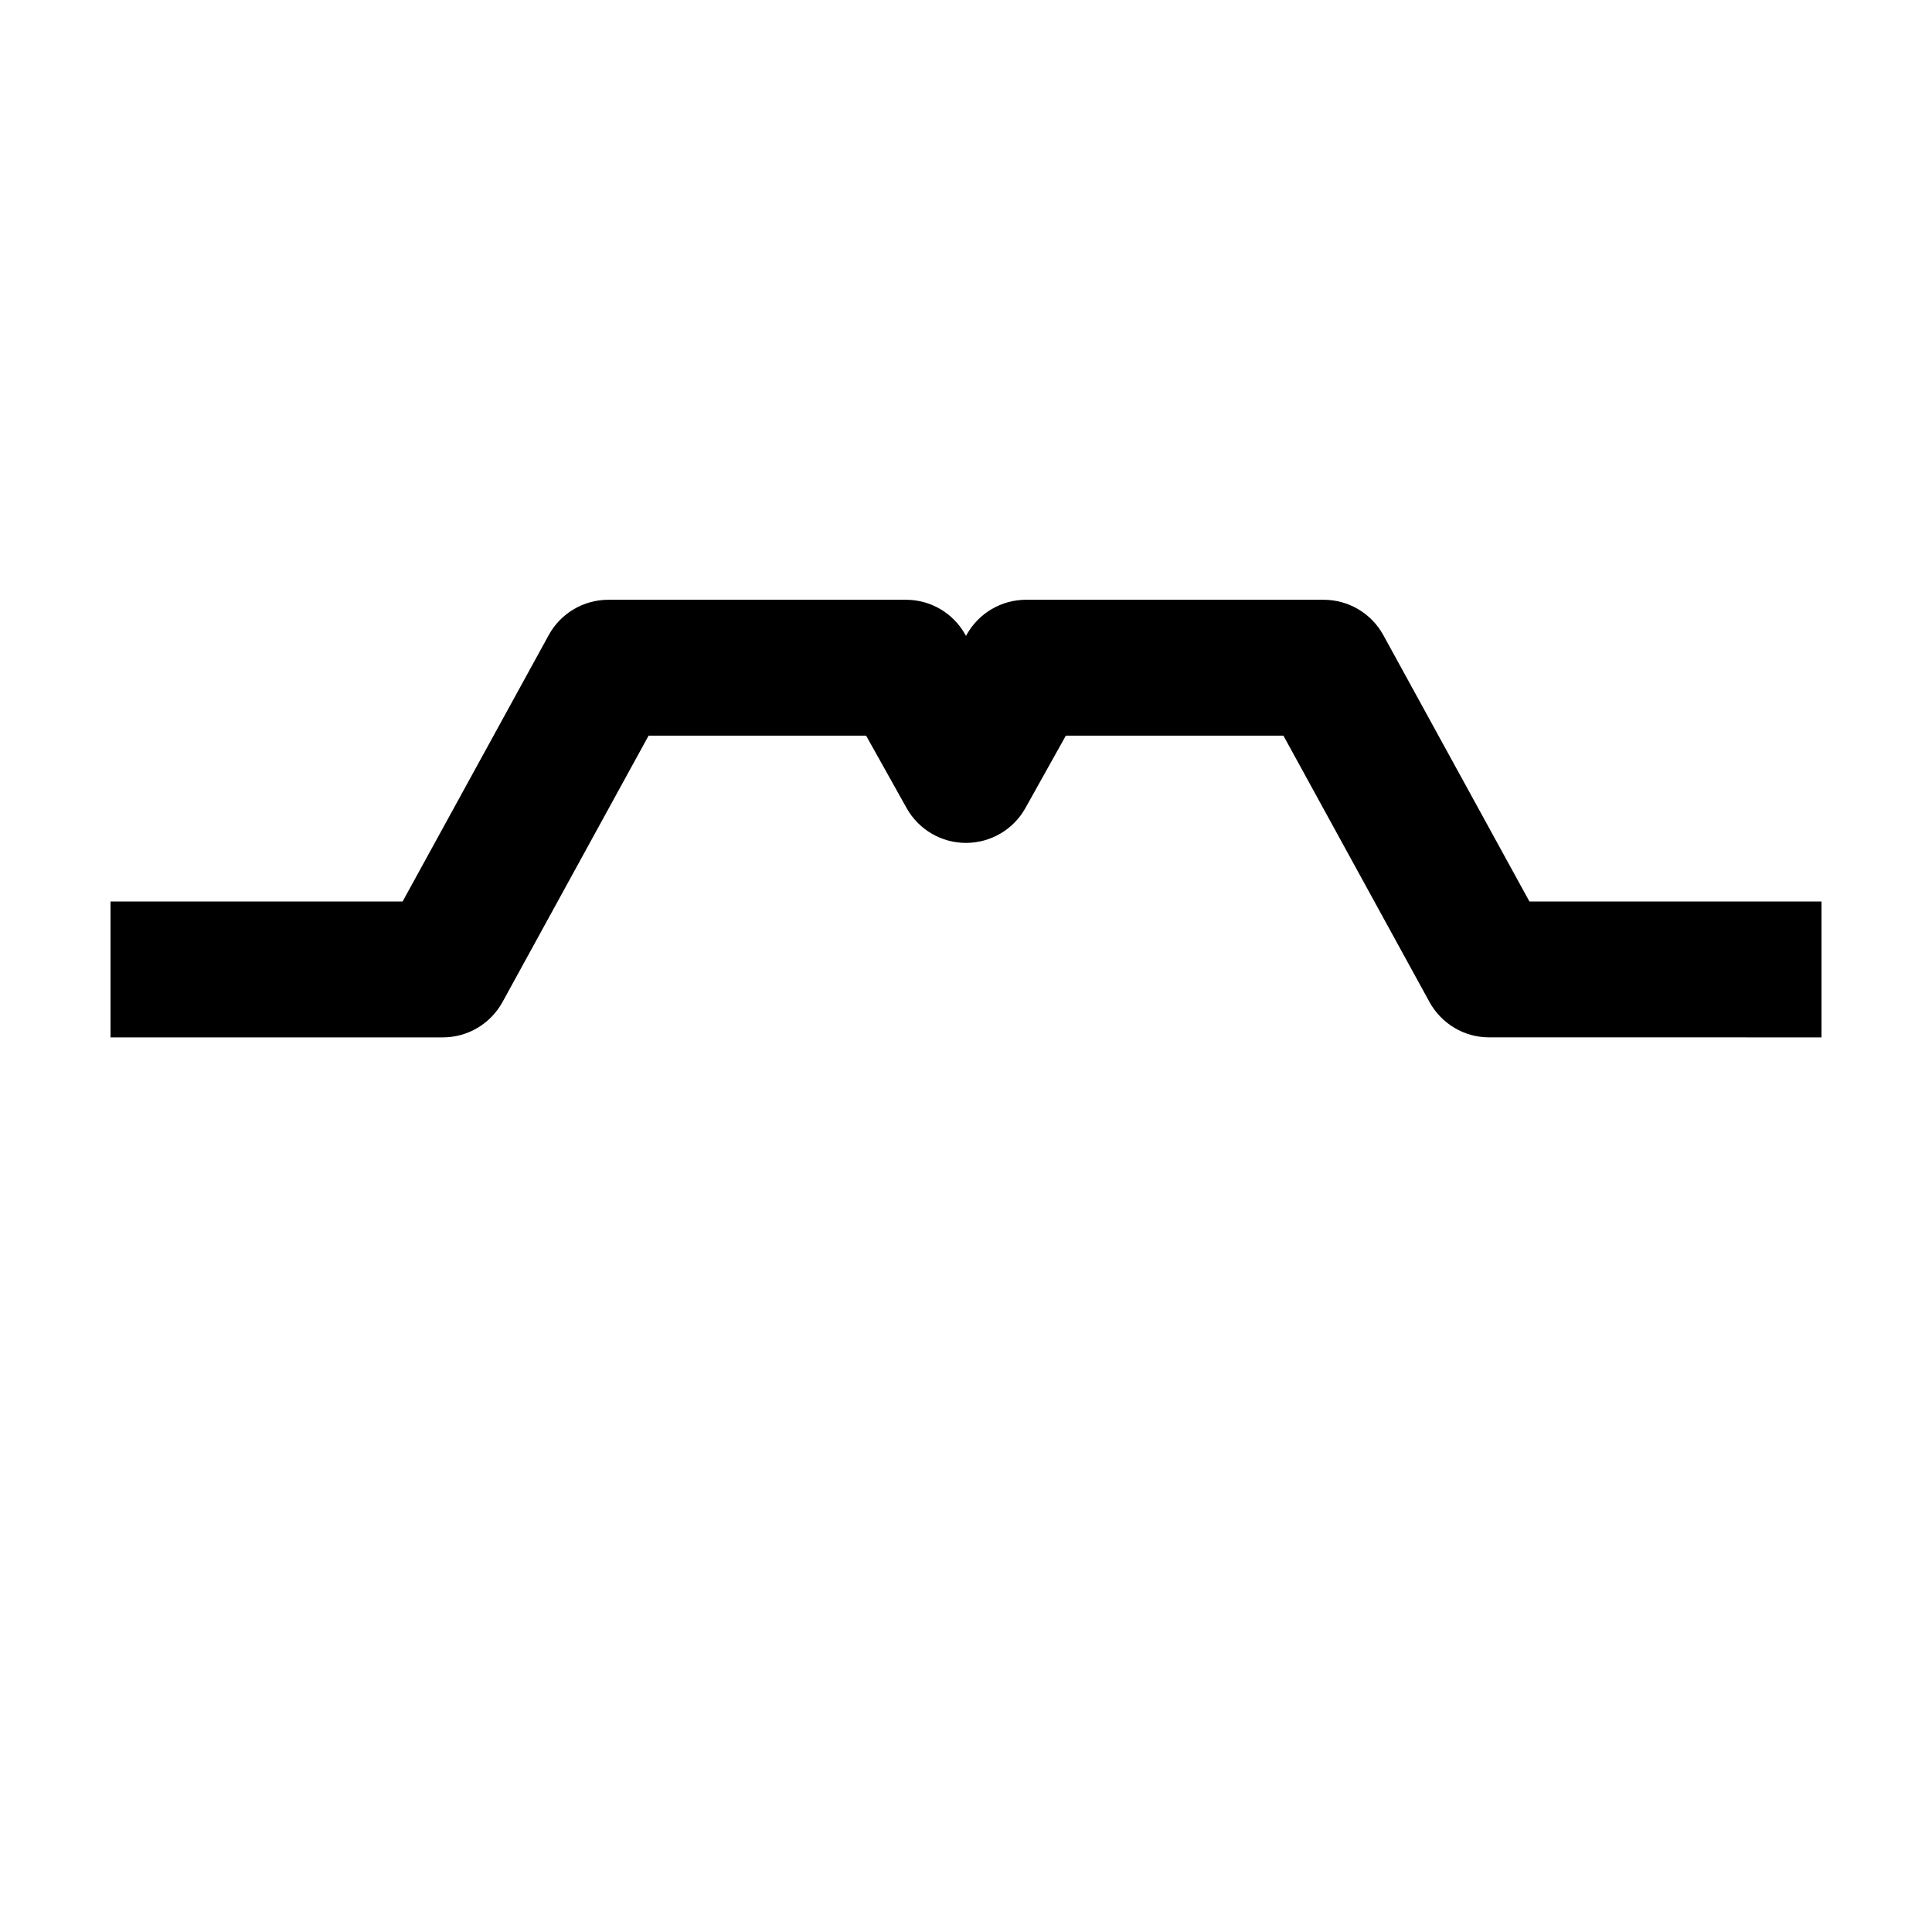 <?xml version="1.0" encoding="UTF-8"?>
<!-- Uploaded to: SVG Repo, www.svgrepo.com, Generator: SVG Repo Mixer Tools -->
<svg fill="#000000" width="800px" height="800px" version="1.1" viewBox="144 144 512 512" xmlns="http://www.w3.org/2000/svg">
 <path d="m277.16 409.57 38.727-70.617h57.641l10.746 19.215c3.195 5.699 9.211 9.211 15.707 9.211 6.539 0 12.555-3.512 15.75-9.211l10.73-19.215h57.656l38.727 70.617c3.18 5.762 9.227 9.344 15.793 9.344l88.078 0.004v-36.008h-77.398l-38.738-70.625c-3.164-5.758-9.227-9.34-15.801-9.34h-78.863c-6.531 0-12.523 3.527-15.723 9.227l-0.195 0.344-0.195-0.344c-3.18-5.699-9.18-9.227-15.707-9.227h-78.879c-6.559 0-12.629 3.586-15.785 9.34l-38.738 70.625h-77.402v36.008h88.062c6.582 0.004 12.629-3.582 15.809-9.348z"/>
</svg>